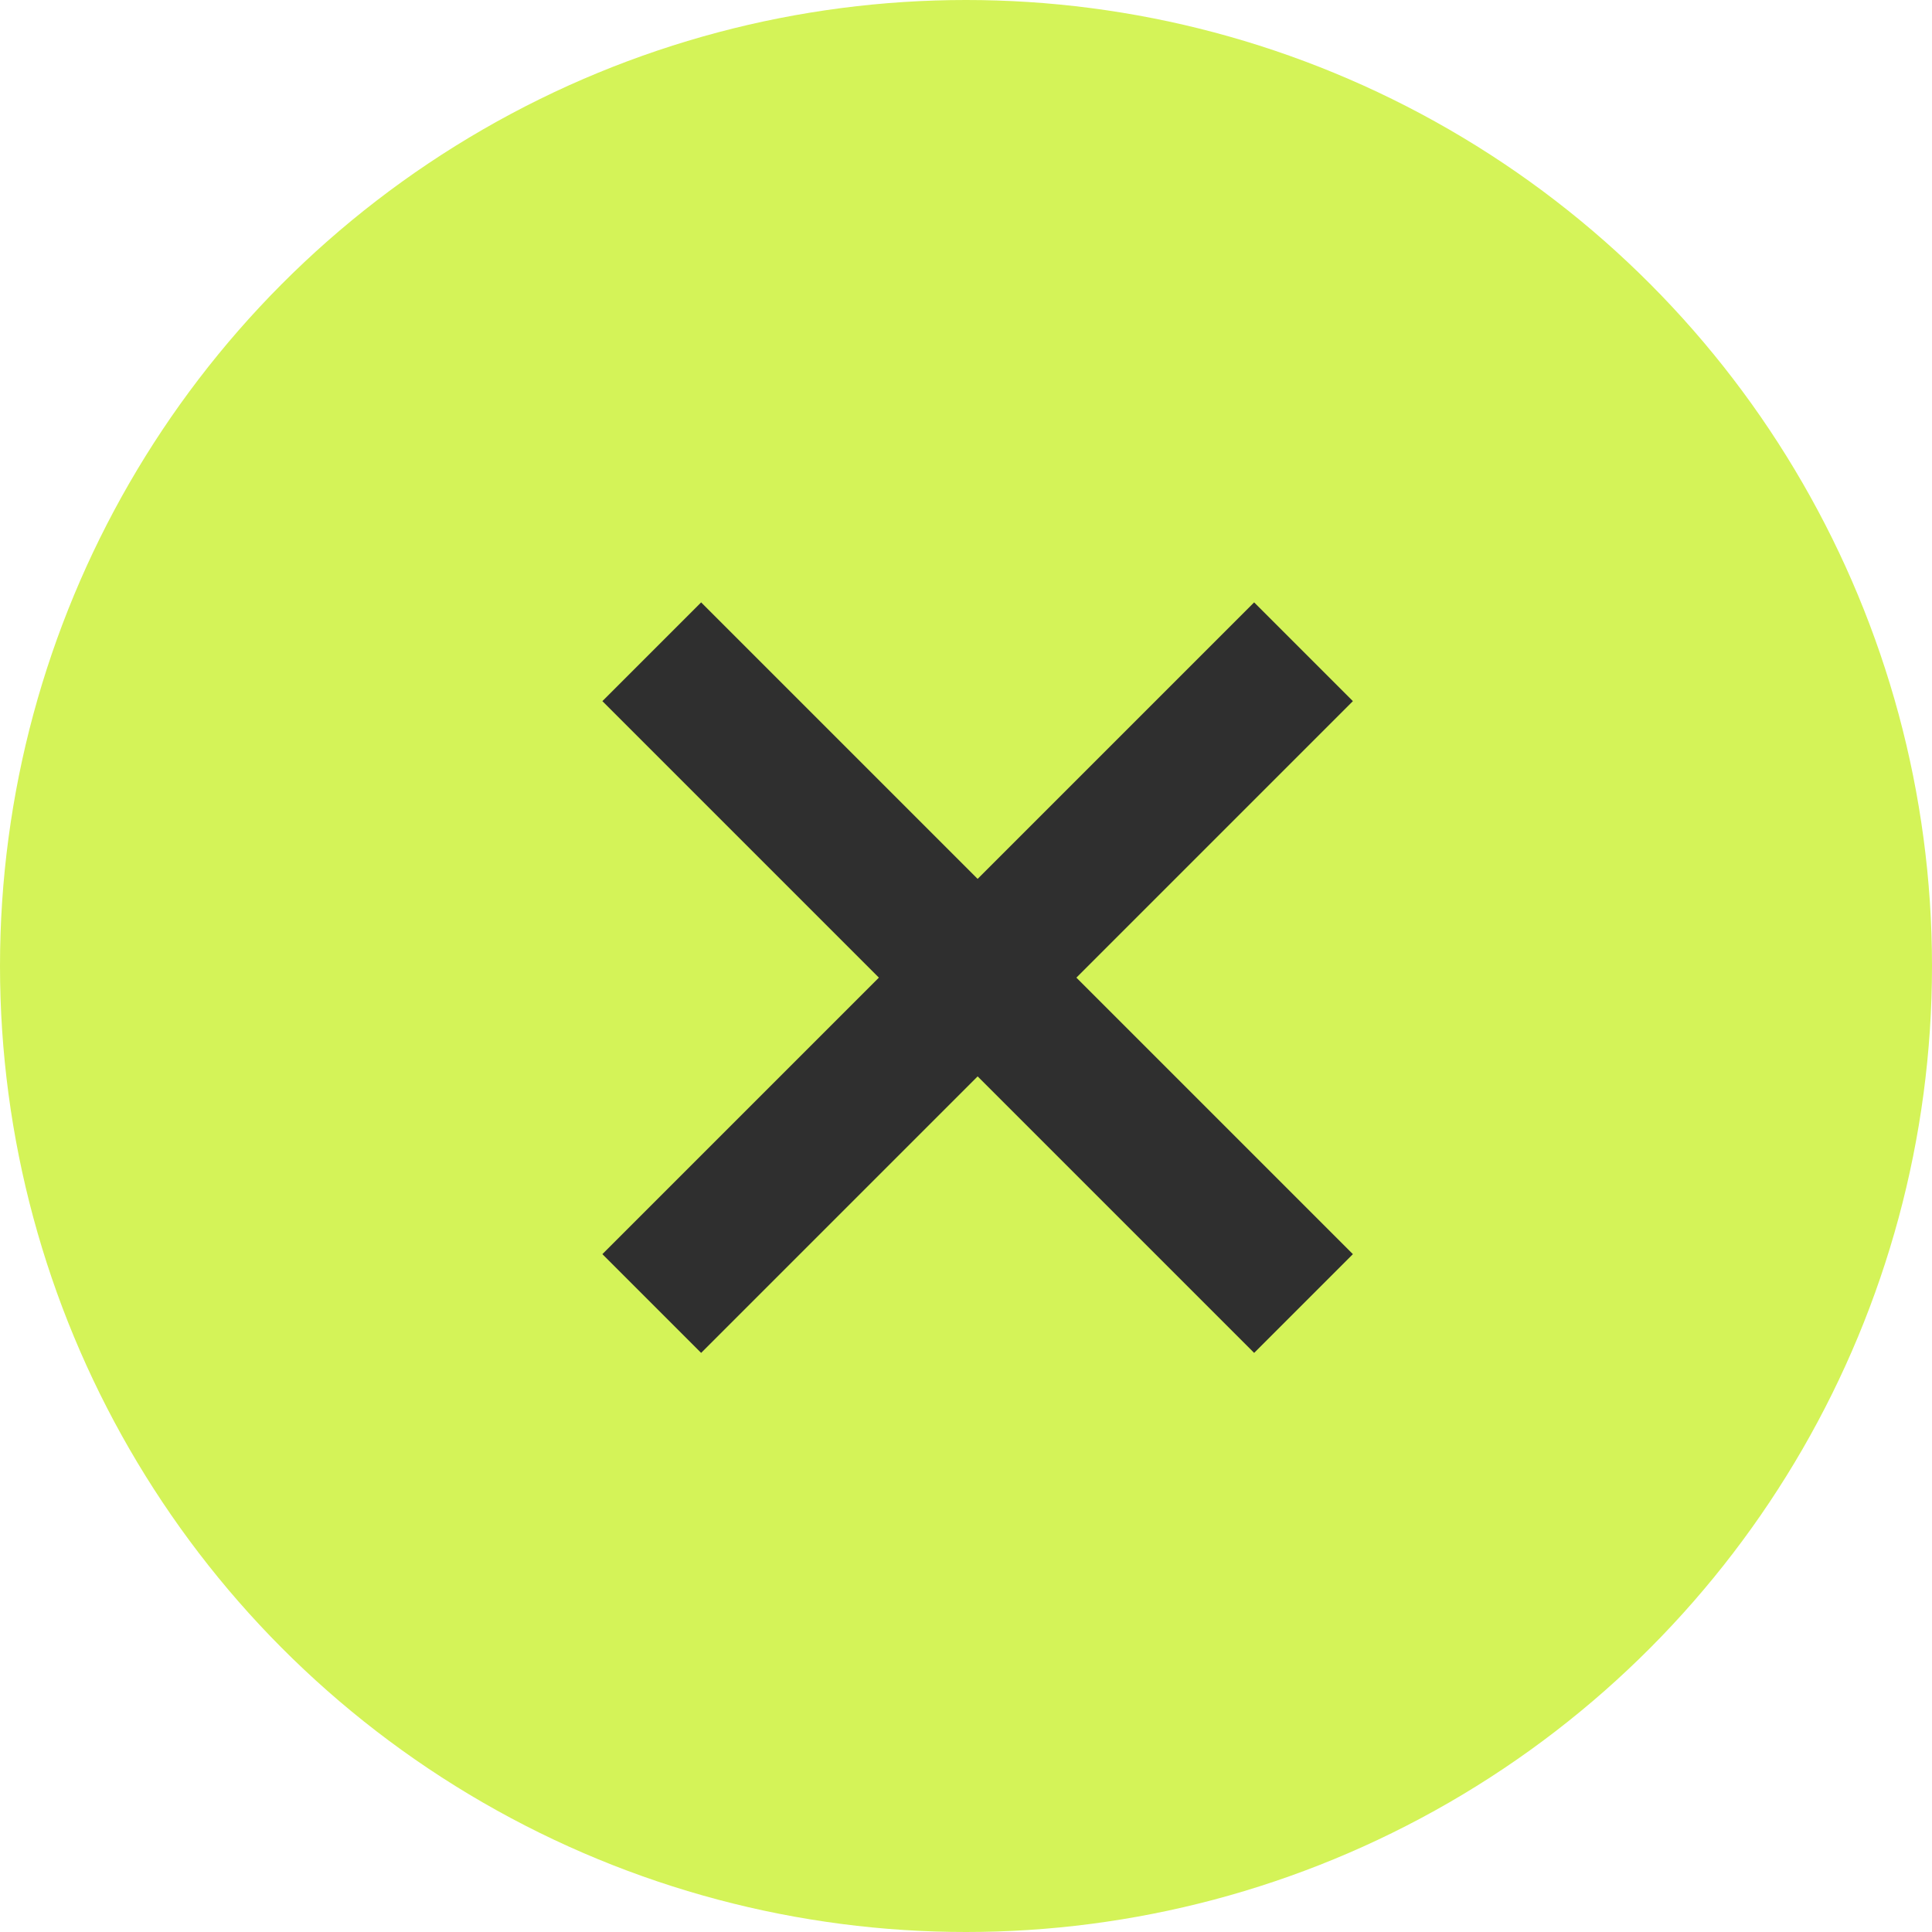 <?xml version="1.0" encoding="UTF-8"?> <svg xmlns="http://www.w3.org/2000/svg" width="83" height="83" viewBox="0 0 83 83" fill="none"> <circle cx="41.5" cy="41.5" r="41.5" fill="#D4F358"></circle> <path d="M28 28L56 56M56 28L28 56" stroke="#2F2F2F" stroke-width="6"></path> </svg> 
